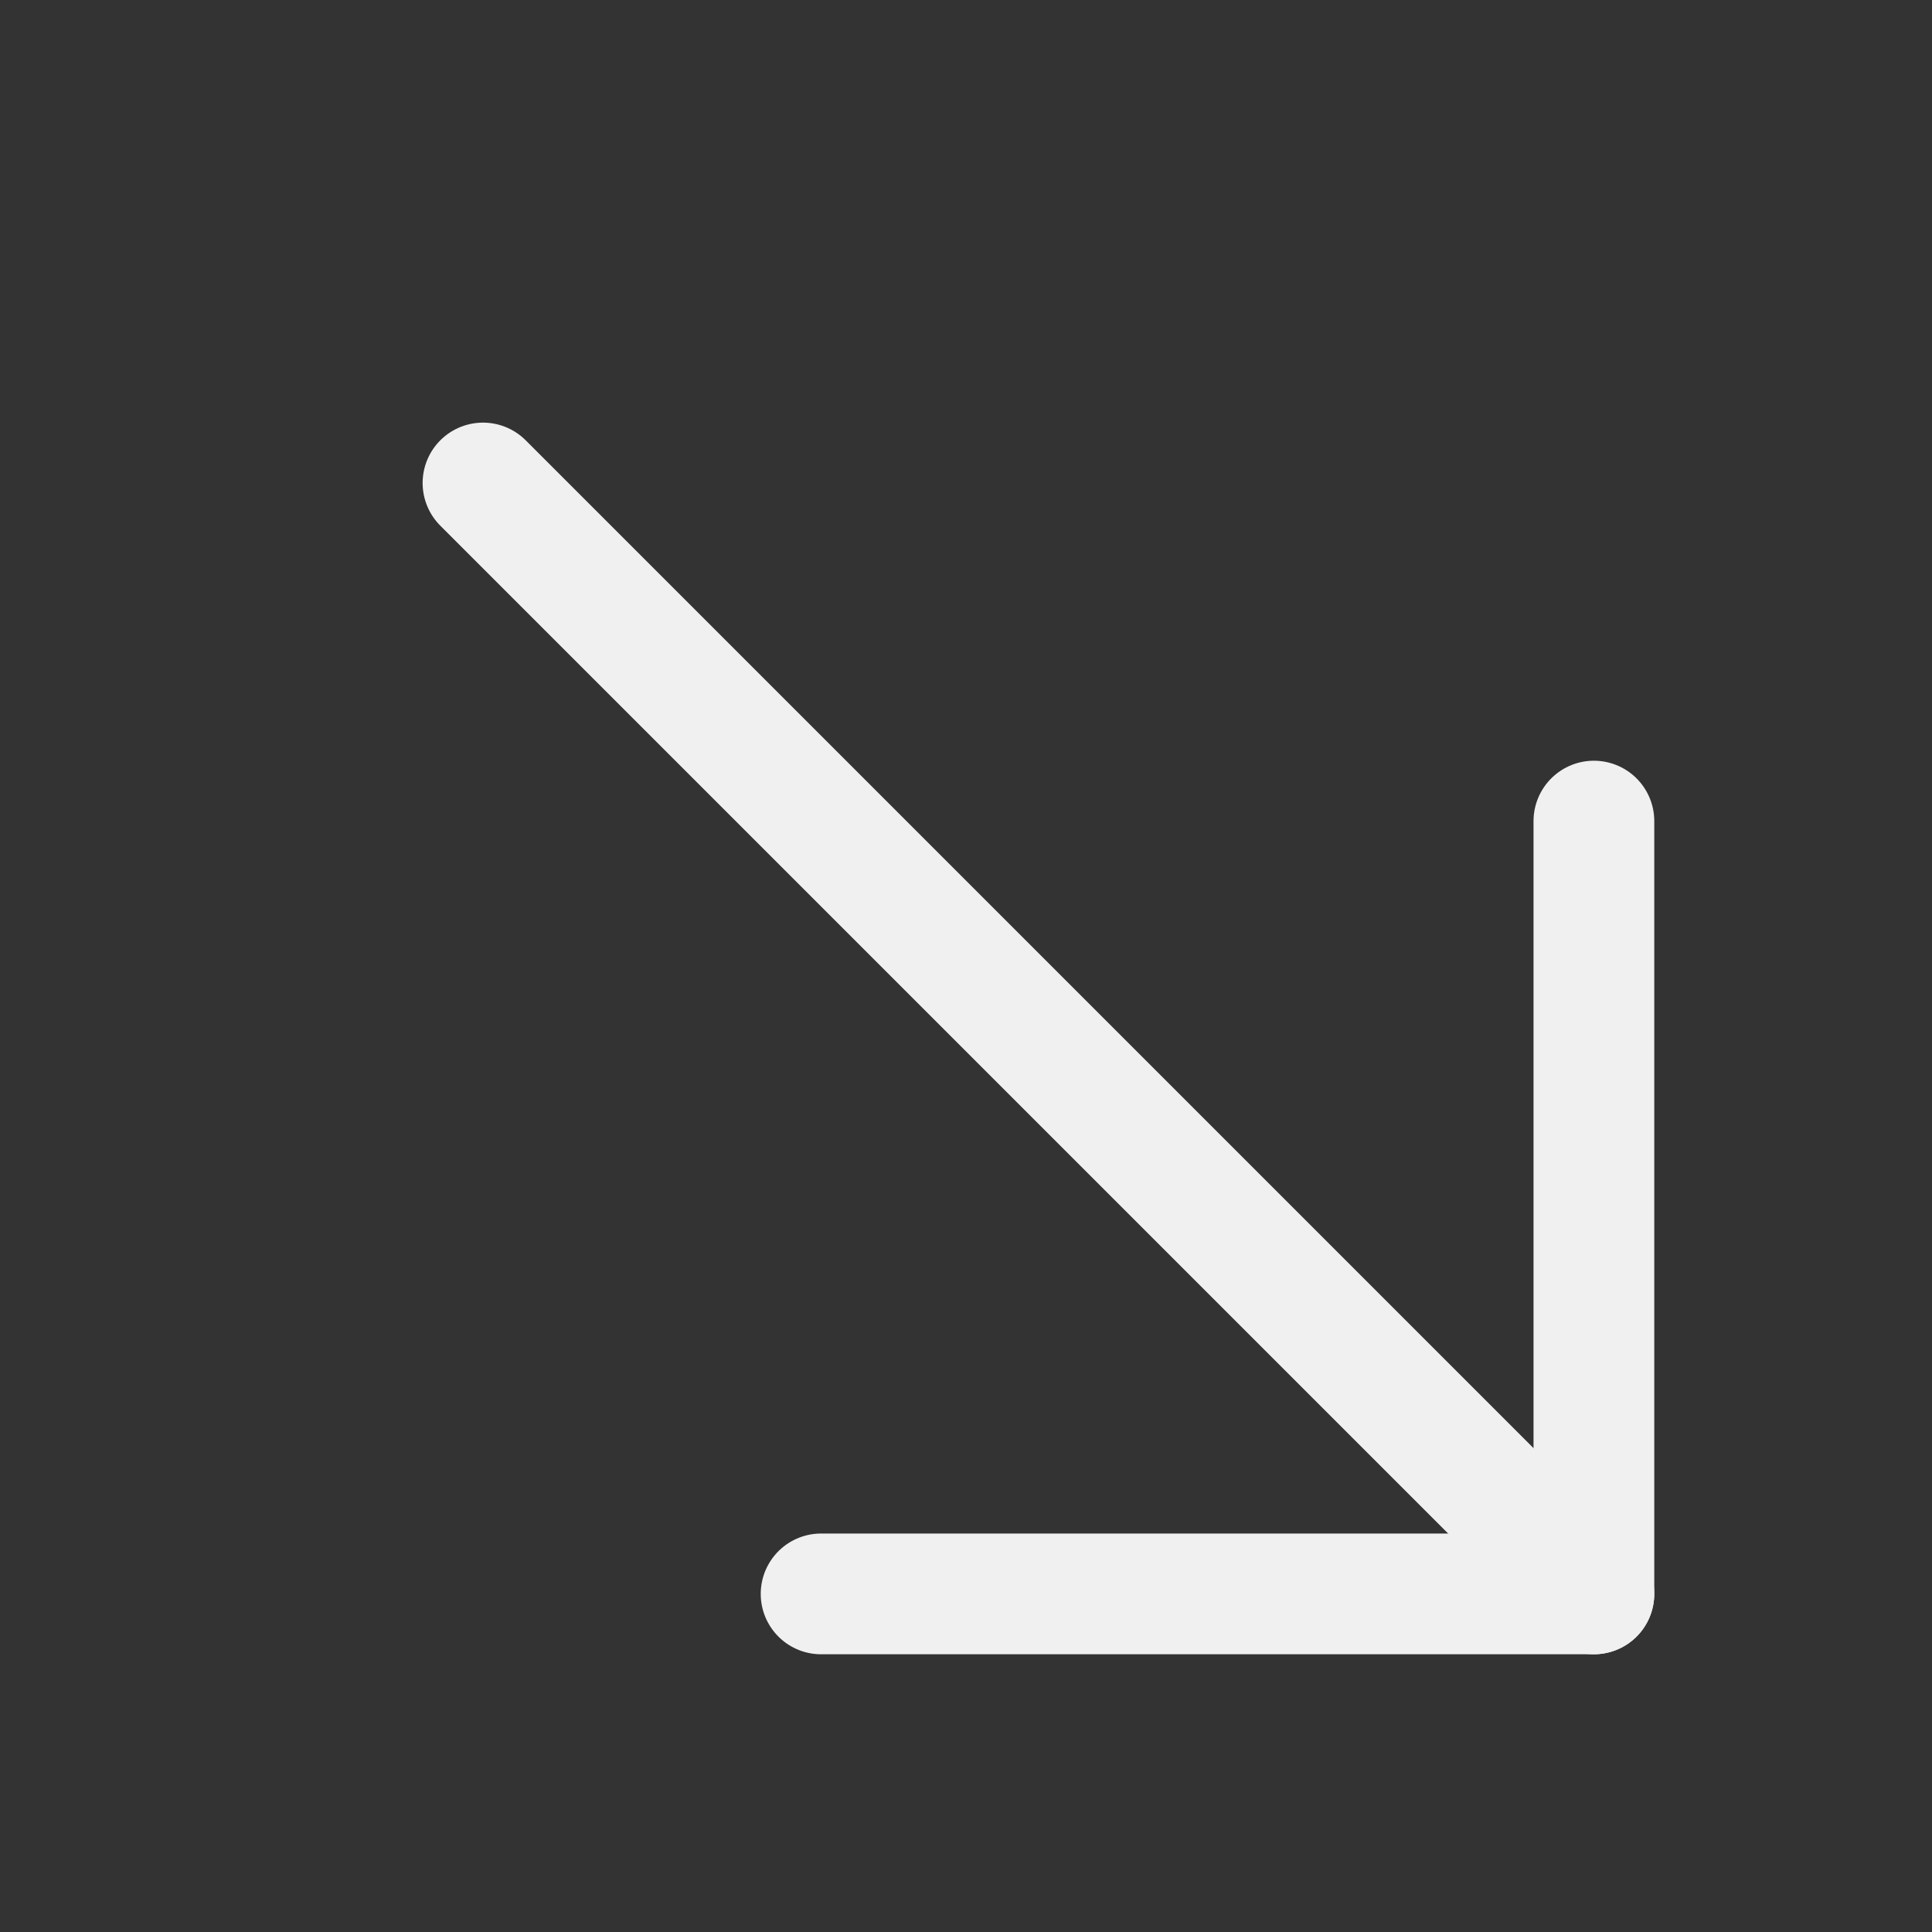 <svg xmlns="http://www.w3.org/2000/svg" width="40" height="40" viewBox="0 0 40 40" fill="none">
    <rect x="0" y="0" width="40" height="40" fill="#333333" stroke="none"/>
    <path d="M10 10L33 33" stroke="#F0F0F0" stroke-width="2.5" stroke-linecap="round" stroke-linejoin="round"/>
    <path d="M33 17V33H17" stroke="#F0F0F0" stroke-width="2.5" stroke-linecap="round" stroke-linejoin="round"/>
</svg>
